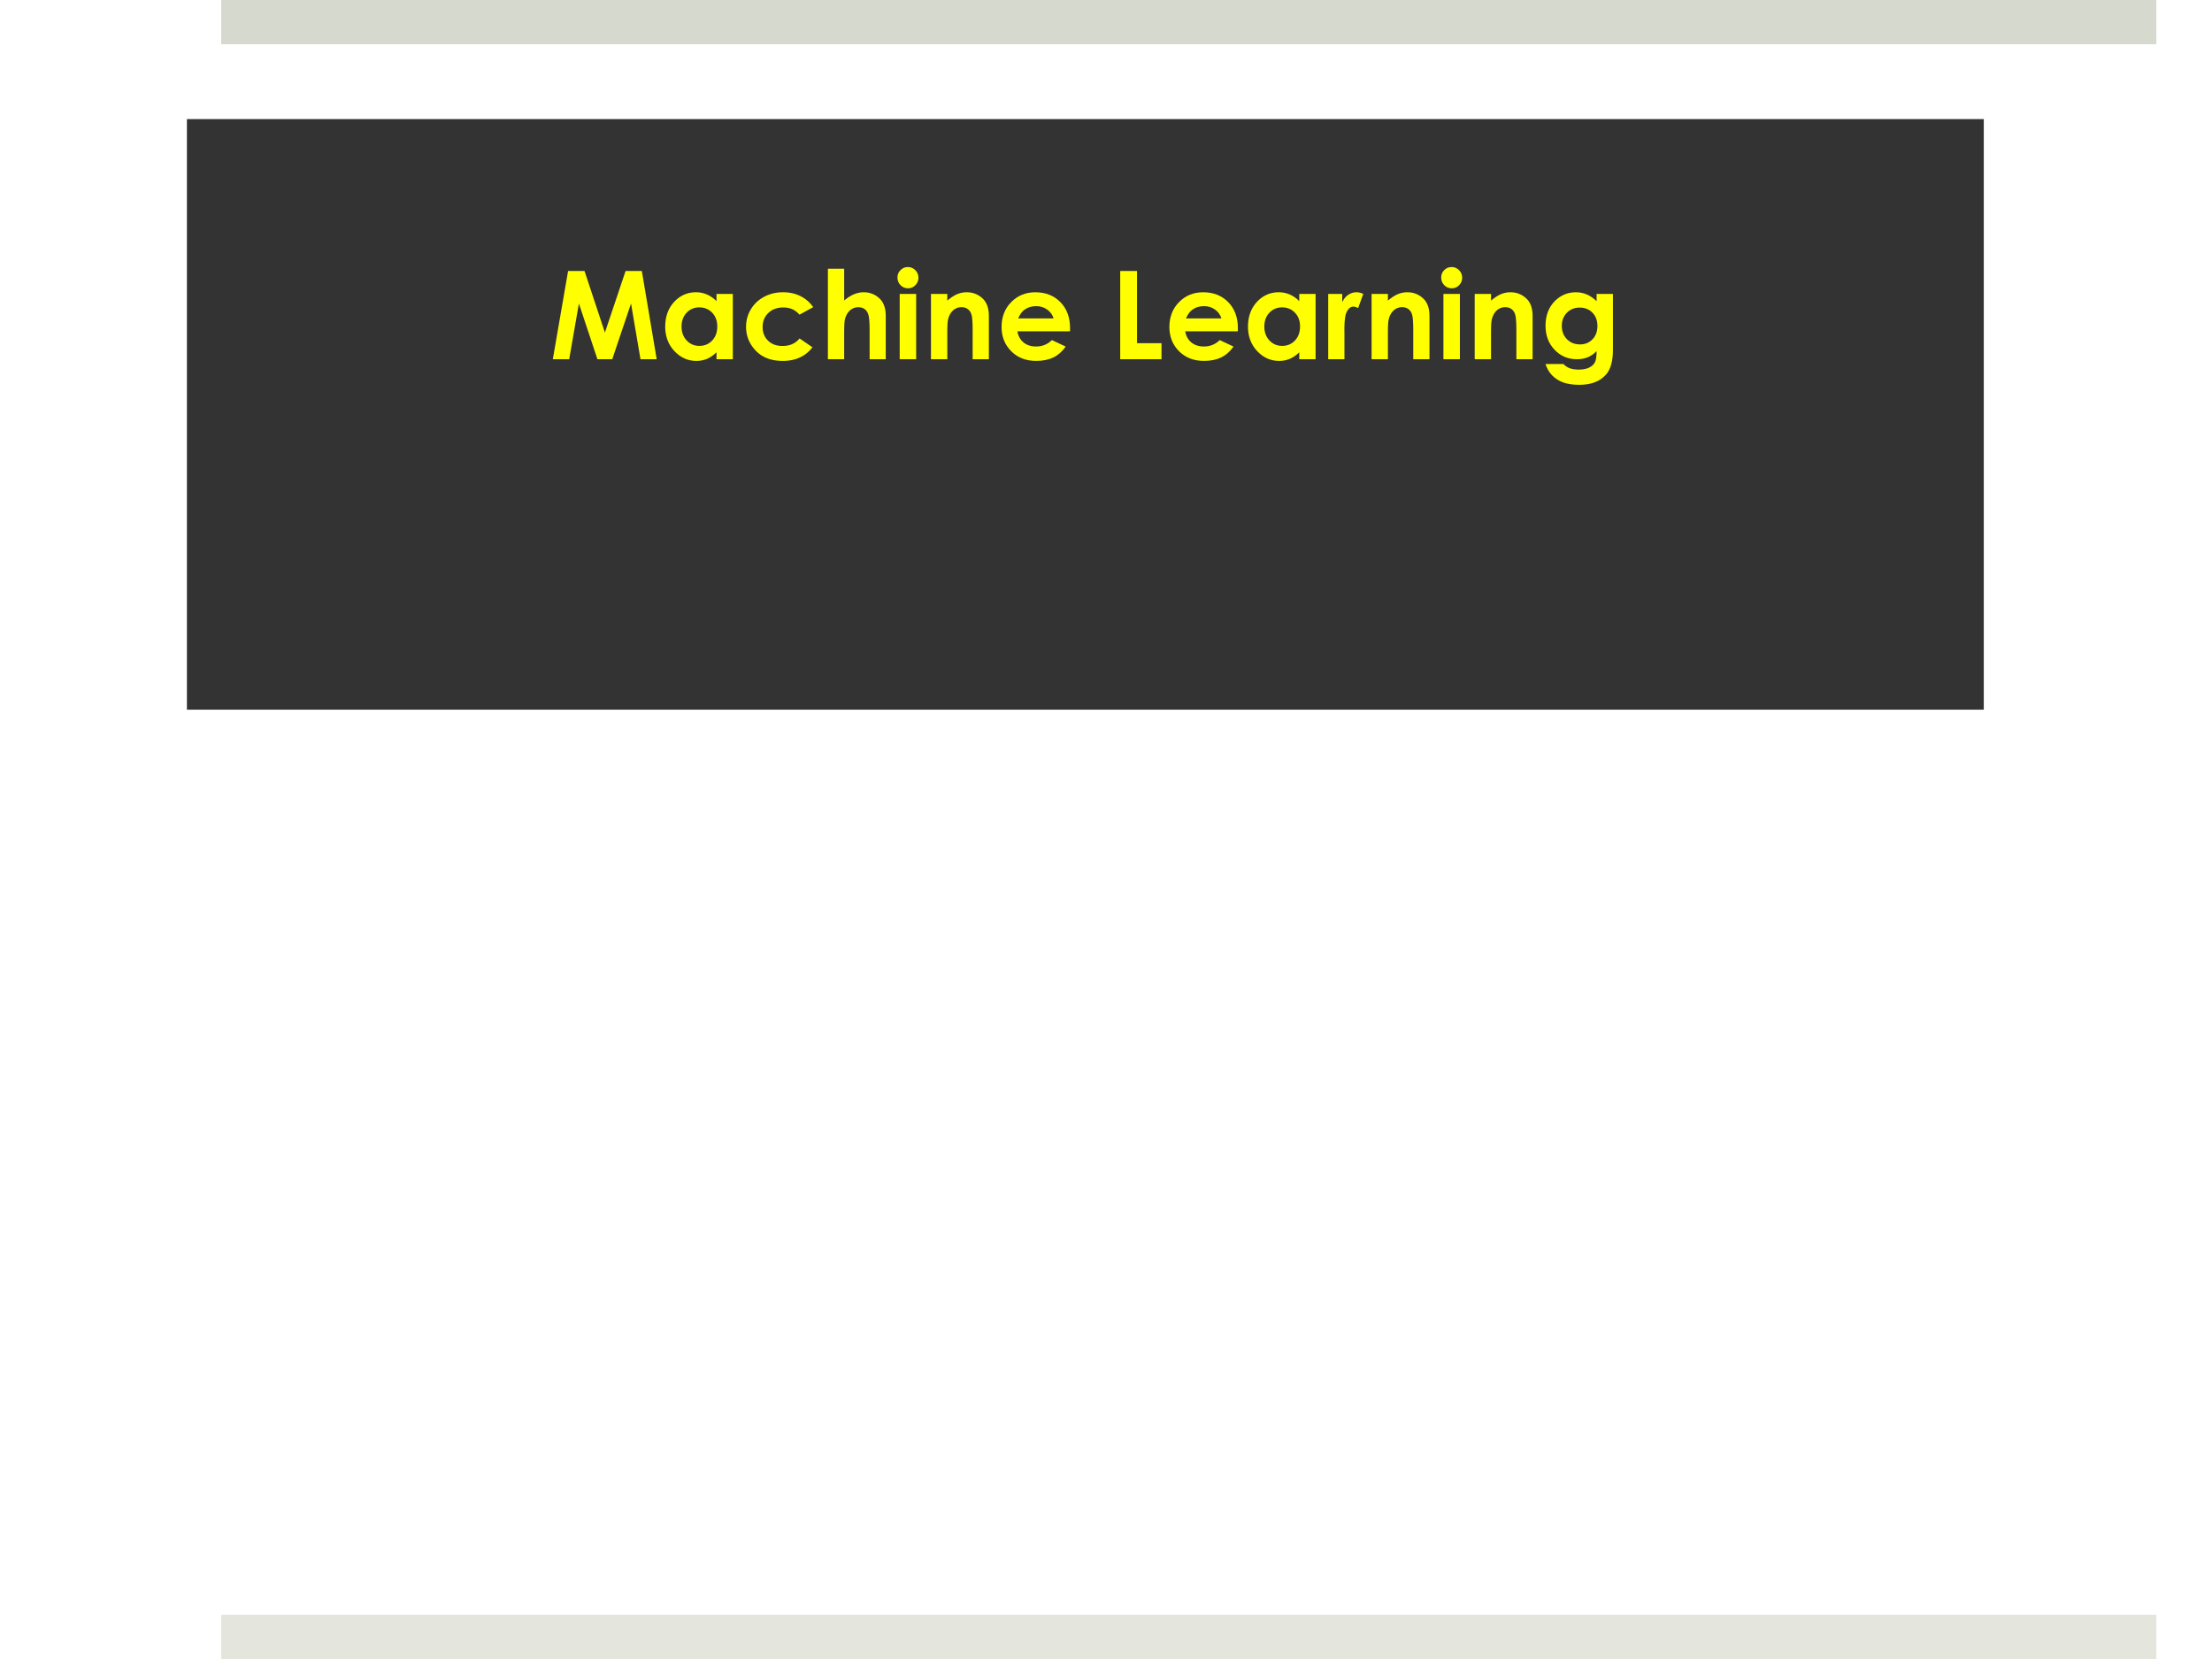 <svg xmlns="http://www.w3.org/2000/svg" xmlns:xlink="http://www.w3.org/1999/xlink" width="960" height="720" viewBox="0 0 720 540"><defs><symbol overflow="visible" id="glyph0-0"><path d="M5 0v-25h20V0zm.625-.625h18.75v-23.75H5.625zm0 0"/></symbol><symbol overflow="visible" id="glyph0-1"><path d="M6.063-28.734h5.343l6.64 20.047 6.735-20.047h5.282L34.906 0h-5.281l-3.078-18.14L20.437 0H15.61L9.58-18.14 6.421 0H1.094zm0 0"/></symbol><symbol overflow="visible" id="glyph0-2"><path d="M18.406-21.25h5.313V0h-5.313v-2.25c-1.043.992-2.09 1.703-3.14 2.14a8.792 8.792 0 0 1-3.407.657c-2.75 0-5.132-1.063-7.14-3.188-2-2.132-3-4.785-3-7.953 0-3.281.968-5.969 2.906-8.062 1.945-2.094 4.305-3.14 7.078-3.14 1.27 0 2.461.241 3.578.718 1.125.48 2.164 1.203 3.125 2.172zm-5.61 4.375c-1.655 0-3.03.586-4.124 1.75-1.094 1.168-1.64 2.664-1.64 4.484 0 1.836.554 3.344 1.671 4.532 1.113 1.18 2.485 1.765 4.11 1.765 1.675 0 3.066-.578 4.171-1.734 1.114-1.164 1.672-2.695 1.672-4.594 0-1.844-.558-3.336-1.672-4.484-1.105-1.145-2.5-1.719-4.187-1.719zm0 0"/></symbol><symbol overflow="visible" id="glyph0-3"><path d="M23.5-16.953l-4.438 2.437c-.835-.875-1.656-1.476-2.468-1.812-.813-.344-1.766-.516-2.86-.516-1.992 0-3.605.602-4.843 1.797-1.23 1.188-1.844 2.715-1.844 4.578 0 1.813.594 3.293 1.781 4.438 1.188 1.148 2.742 1.718 4.672 1.718 2.383 0 4.238-.816 5.563-2.453l4.203 2.875C20.984-.93 17.766.547 13.609.547c-3.73 0-6.656-1.102-8.78-3.313-2.118-2.218-3.173-4.812-3.173-7.78 0-2.063.516-3.958 1.547-5.688 1.031-1.727 2.469-3.086 4.313-4.078 1.843-.989 3.898-1.485 6.171-1.485 2.114 0 4.008.422 5.688 1.266a10.815 10.815 0 0 1 4.125 3.578zm0 0"/></symbol><symbol overflow="visible" id="glyph0-4"><path d="M2.719-29.453h5.297v10.344c1.039-.895 2.086-1.567 3.14-2.016a8.14 8.14 0 0 1 3.203-.672c2.102 0 3.88.73 5.329 2.188 1.238 1.261 1.859 3.117 1.859 5.562V0h-5.25v-9.313c0-2.468-.121-4.132-.36-5-.23-.874-.632-1.523-1.203-1.953-.562-.437-1.261-.656-2.093-.656-1.086 0-2.016.36-2.797 1.078-.774.719-1.305 1.7-1.594 2.938-.156.636-.234 2.094-.234 4.375V0H2.719zm0 0"/></symbol><symbol overflow="visible" id="glyph0-5"><path d="M4.781-30c.938 0 1.739.34 2.407 1.016a3.354 3.354 0 0 1 1.015 2.453c0 .96-.336 1.773-1 2.437-.656.668-1.45 1-2.375 1a3.31 3.31 0 0 1-2.437-1.015c-.668-.688-1-1.52-1-2.5 0-.938.328-1.735.984-2.391.664-.664 1.469-1 2.406-1zM2.11-21.25h5.36V0h-5.36zm0 0"/></symbol><symbol overflow="visible" id="glyph0-6"><path d="M2.703-21.25h5.313v2.172c1.207-1.02 2.3-1.727 3.28-2.125a8.067 8.067 0 0 1 3.017-.594c2.113 0 3.906.735 5.374 2.203 1.239 1.25 1.86 3.102 1.86 5.547V0h-5.281v-9.313c0-2.539-.118-4.226-.344-5.062-.219-.832-.617-1.469-1.188-1.906-.562-.438-1.261-.657-2.093-.657-1.086 0-2.016.368-2.797 1.094-.774.719-1.305 1.715-1.594 2.985-.156.668-.234 2.109-.234 4.328V0H2.703zm0 0"/></symbol><symbol overflow="visible" id="glyph0-7"><path d="M23.984-9.078H6.86c.25 1.512.91 2.715 1.985 3.61 1.07.886 2.441 1.327 4.11 1.327 1.987 0 3.702-.695 5.14-2.093l4.484 2.109c-1.117 1.594-2.453 2.773-4.015 3.531C17 .164 15.14.546 12.983.546c-3.336 0-6.046-1.05-8.14-3.155-2.094-2.102-3.14-4.739-3.14-7.907 0-3.238 1.038-5.925 3.124-8.062 2.094-2.145 4.719-3.219 7.875-3.219 3.344 0 6.063 1.074 8.156 3.219C22.953-16.441 24-13.613 24-10.094zm-5.343-4.203c-.356-1.188-1.055-2.149-2.094-2.89-1.031-.74-2.23-1.11-3.594-1.11-1.492 0-2.793.418-3.906 1.25-.711.523-1.36 1.437-1.953 2.75zm0 0"/></symbol><symbol overflow="visible" id="glyph0-9"><path d="M3.281-28.734H8.75V-5.22h7.969V0H3.28zm0 0"/></symbol><symbol overflow="visible" id="glyph0-10"><path d="M1.453-21.25h4.563v2.672c.5-1.05 1.156-1.848 1.968-2.39a4.753 4.753 0 0 1 2.704-.829c.687 0 1.41.184 2.171.547l-1.671 4.594c-.626-.313-1.137-.469-1.532-.469-.824 0-1.523.512-2.094 1.531-.562 1.012-.843 3-.843 5.969l.015 1.031V0h-5.28zm0 0"/></symbol><symbol overflow="visible" id="glyph0-11"><path d="M18.406-21.25h5.313v18.203c0 3.594-.727 6.238-2.172 7.938-1.938 2.289-4.86 3.437-8.766 3.437-2.086 0-3.84-.262-5.265-.781-1.418-.524-2.618-1.29-3.594-2.297-.969-1.012-1.688-2.242-2.156-3.688H7.64c.52.602 1.187 1.055 2 1.36.82.3 1.796.453 2.921.453 1.426 0 2.579-.227 3.454-.672.875-.437 1.488-1.012 1.843-1.719.364-.699.547-1.906.547-3.625-.937.938-1.922 1.618-2.953 2.032-1.031.406-2.2.609-3.5.609C9.098 0 6.688-1.023 4.72-3.078 2.758-5.141 1.78-7.75 1.78-10.906c0-3.364 1.04-6.07 3.125-8.125 1.883-1.844 4.133-2.766 6.75-2.766 1.227 0 2.383.227 3.469.672 1.094.45 2.188 1.188 3.281 2.219zm-5.531 4.438c-1.68 0-3.063.562-4.156 1.687-1.094 1.125-1.64 2.543-1.64 4.25 0 1.773.554 3.227 1.671 4.36 1.125 1.124 2.531 1.687 4.219 1.687 1.656 0 3.02-.55 4.094-1.656 1.07-1.102 1.609-2.555 1.609-4.36 0-1.77-.543-3.207-1.625-4.312-1.074-1.102-2.465-1.656-4.172-1.656zm0 0"/></symbol></defs><g id="surface1"><path fill="#fff" d="M0 0h720v540H0z"/><path d="M72 14.398h629.879V0H72zm0 0" fill-rule="evenodd" fill="#d6d9cd"/><path d="M72 540h629.879v-14.398H72zm0 0" fill-rule="evenodd" fill="#e4e6de"/><path d="M60.84 231h584.879V38.762H60.839zm0 0" fill-rule="evenodd" fill="#333"/><g fill="#ff0"><use xlink:href="#glyph0-1" x="178.85" y="116.93"/><use xlink:href="#glyph0-2" x="214.814" y="116.93"/><use xlink:href="#glyph0-3" x="241.188" y="116.93"/><use xlink:href="#glyph0-4" x="266.762" y="116.93"/><use xlink:href="#glyph0-5" x="290.738" y="116.93"/><use xlink:href="#glyph0-6" x="300.328" y="116.93"/><use xlink:href="#glyph0-7" x="324.304" y="116.93"/><use xlink:href="#glyph0-8" x="349.879" y="116.93"/></g><g fill="#ff0"><use xlink:href="#glyph0-9" x="361.347" y="116.93"/><use xlink:href="#glyph0-7" x="378.93" y="116.93"/><use xlink:href="#glyph0-2" x="404.504" y="116.93"/><use xlink:href="#glyph0-10" x="430.878" y="116.93"/></g><g fill="#ff0"><use xlink:href="#glyph0-6" x="443.745" y="116.93"/><use xlink:href="#glyph0-5" x="467.721" y="116.93"/><use xlink:href="#glyph0-6" x="477.311" y="116.93"/><use xlink:href="#glyph0-11" x="501.287" y="116.93"/></g><script>document.getElementsByTagName(&quot;svg&quot;)[0].addEventListener(&quot;click&quot;, sendClickToParentDocument, false);function sendClickToParentDocument(evt){ var target = evt.target; if(target.correspondingUseElement){ target = target.correspondingUseElement;} if (window.parent.svgElementClicked){ window.parent.svgElementClicked(target, &apos;click&apos;, evt.clientX,evt.clientY); } else { console.log(&quot;You clicked &apos;&quot; + target.id + &quot;&apos; which is a &quot; + target.nodeName + &quot; element&quot;);}}document.getElementsByTagName(&quot;svg&quot;)[0].addEventListener(&quot;mousemove&quot;, sendMouseToParentDocument, false);function sendMouseToParentDocument(evt){ var target = evt.target; if(target.correspondingUseElement) { target = target.correspondingUseElement; } if (window.parent.svgElementClicked){ window.parent.svgElementClicked(target, &apos;mousemove&apos;, evt.clientX,evt.clientY); } else { console.log(&quot;You clicked &apos;&quot; + target.id + &quot;&apos; which is a &quot; + target.nodeName + &quot; element&quot;);}}</script></g></svg>
